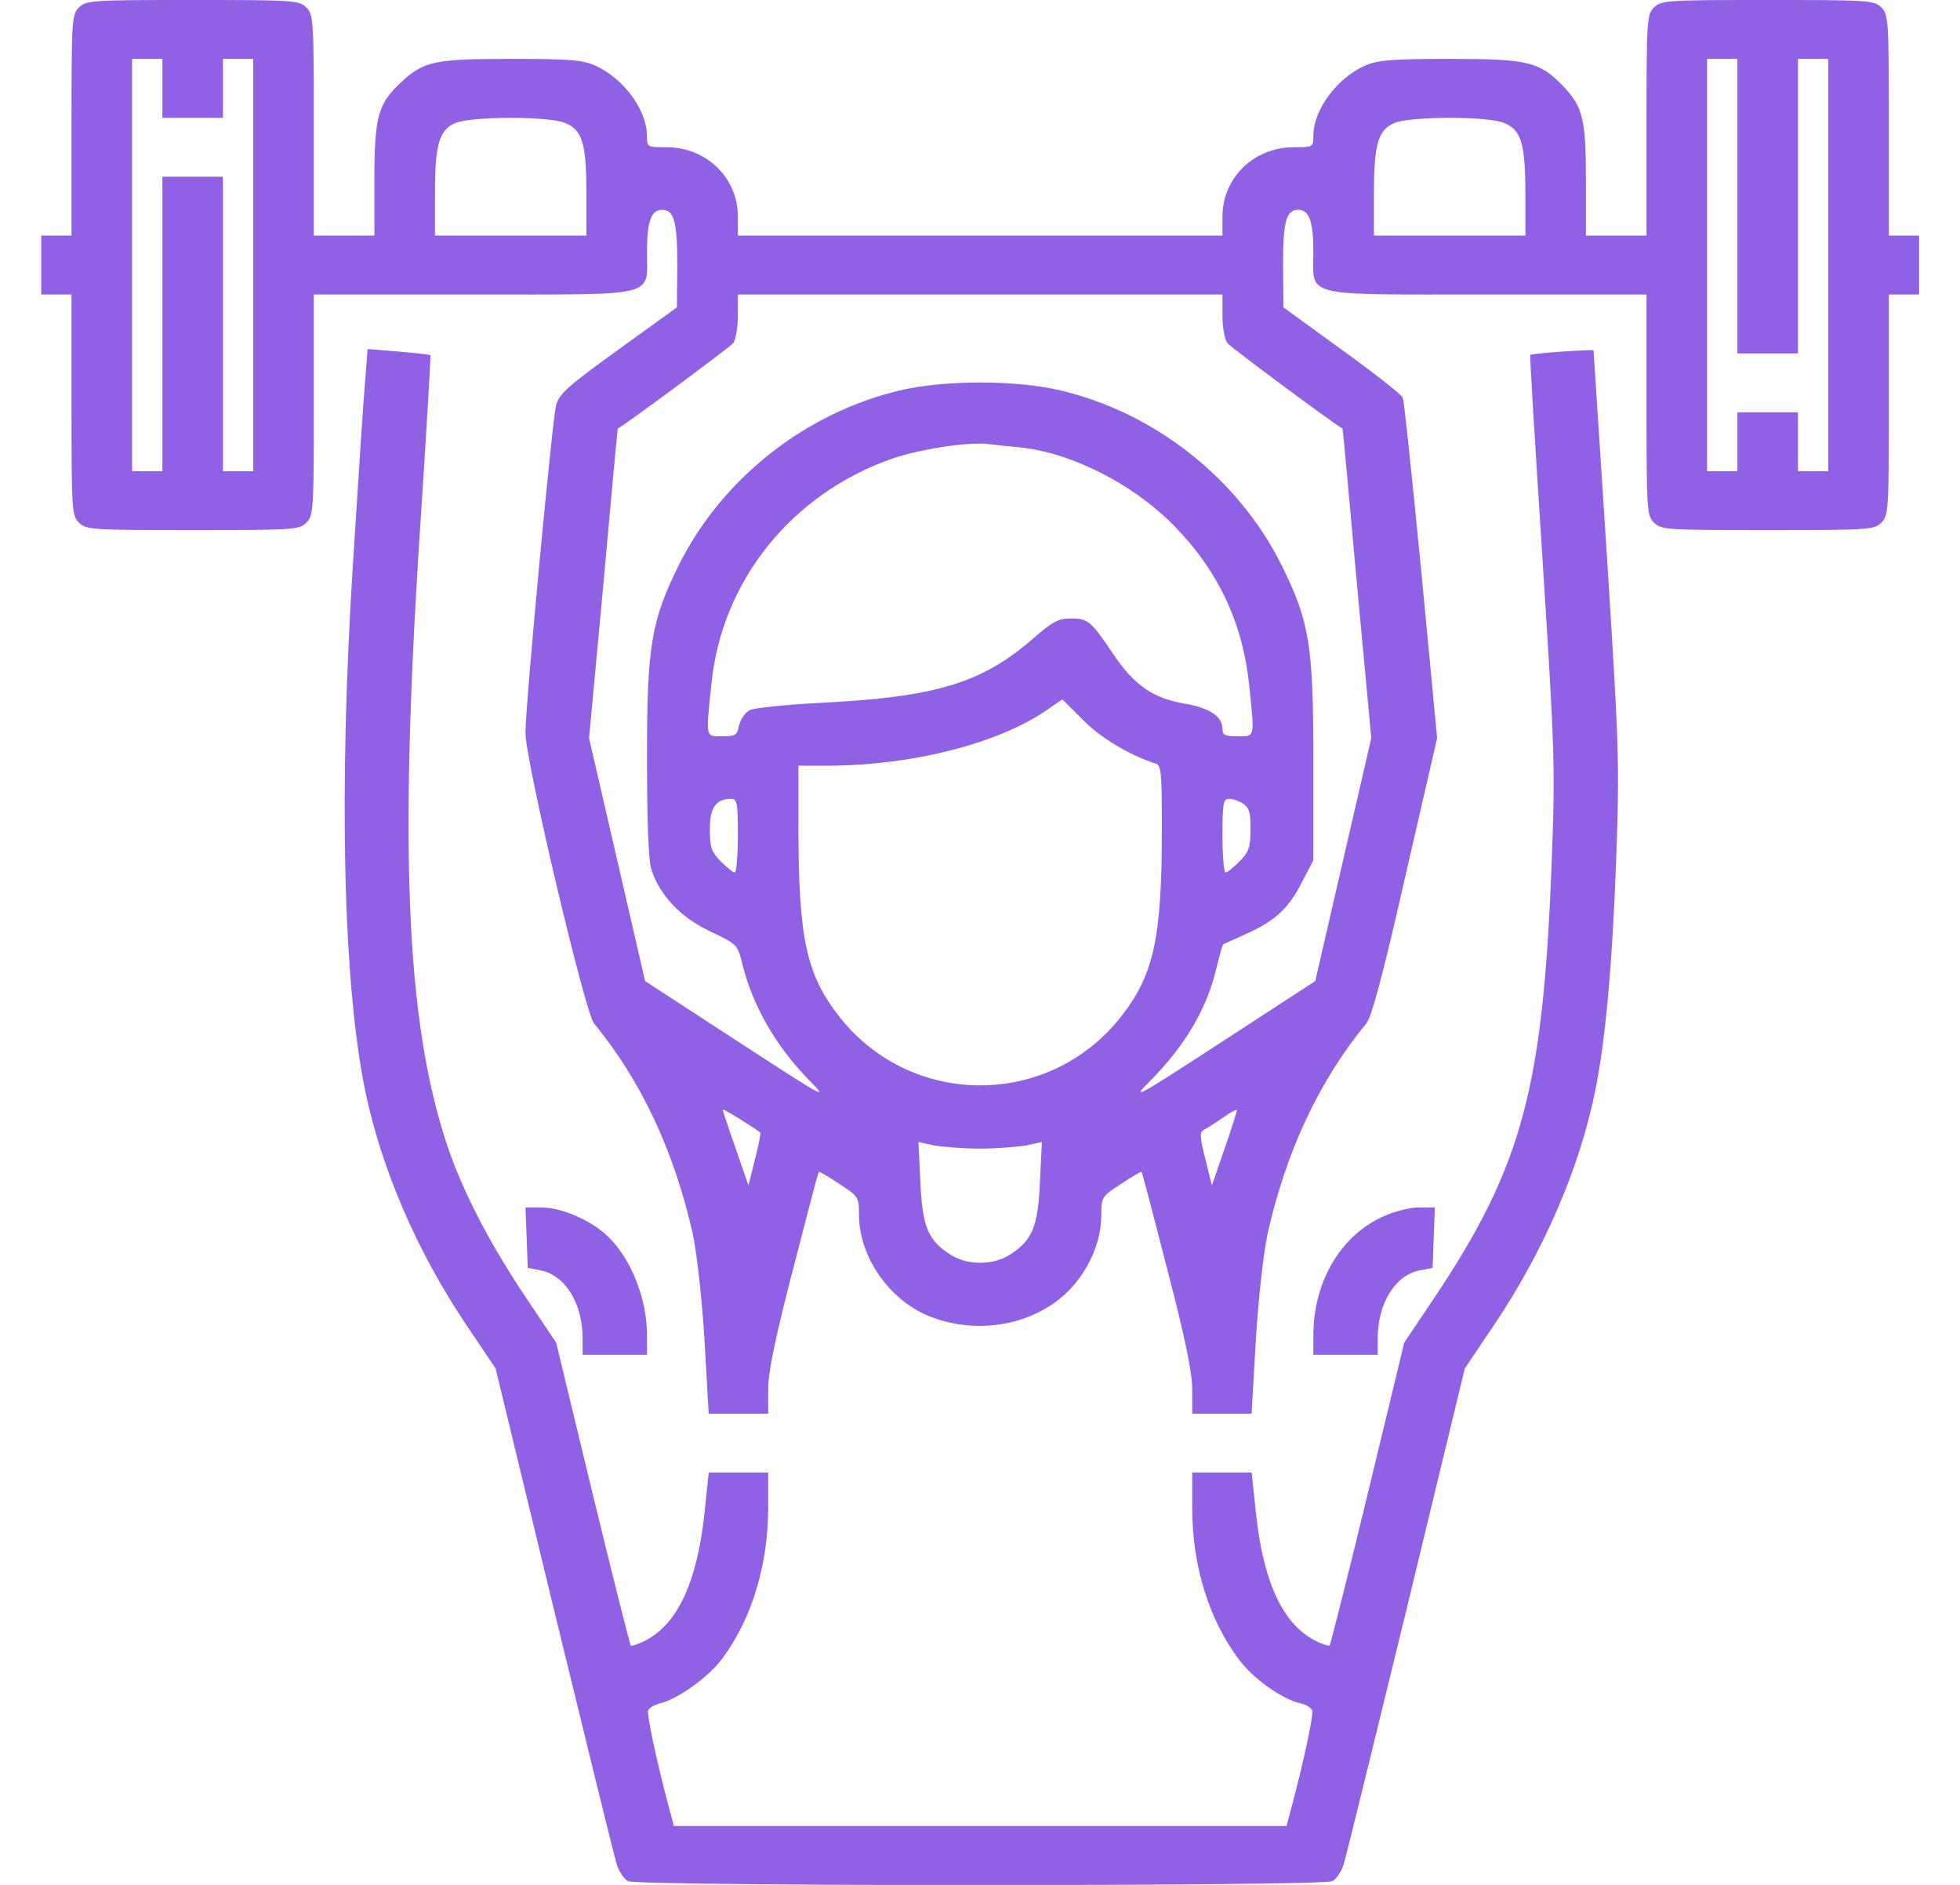<svg width="52" height="50" viewBox="0 0 52 50" fill="none" xmlns="http://www.w3.org/2000/svg">
<g clip-path="url(#clip0_327_545)">
<path d="M2.098 0.195C1.907 0.381 1.897 0.518 1.897 3.32V6.25H1.496H1.094V7.031V7.812H1.496H1.897V10.742C1.897 13.545 1.907 13.682 2.098 13.867C2.289 14.053 2.43 14.062 5.112 14.062C7.794 14.062 7.934 14.053 8.125 13.867C8.316 13.682 8.326 13.545 8.326 10.742V7.812H12.545C17.527 7.812 17.165 7.9 17.165 6.68C17.165 5.869 17.276 5.566 17.567 5.566C17.888 5.566 17.969 5.879 17.969 7.051L17.959 8.154L16.402 9.277C15.076 10.234 14.835 10.449 14.755 10.742C14.654 11.104 13.941 18.691 13.941 19.434C13.931 20.137 15.518 26.855 15.759 27.148C17.015 28.672 17.888 30.547 18.381 32.734C18.491 33.272 18.622 34.424 18.692 35.566L18.802 37.5H19.596H20.38V36.865C20.38 36.406 20.56 35.518 21.042 33.662C21.404 32.256 21.705 31.094 21.725 31.084C21.735 31.074 21.977 31.211 22.268 31.406C22.78 31.738 22.79 31.758 22.79 32.227C22.79 33.369 23.634 34.551 24.749 34.951C25.994 35.41 27.421 35.137 28.315 34.277C28.877 33.721 29.219 32.959 29.219 32.227C29.219 31.758 29.229 31.738 29.741 31.406C30.032 31.211 30.273 31.074 30.284 31.084C30.304 31.094 30.605 32.256 30.966 33.662C31.449 35.518 31.63 36.406 31.63 36.865V37.5H32.413H33.206L33.317 35.576C33.387 34.424 33.518 33.272 33.628 32.734C34.12 30.547 34.994 28.672 36.25 27.148C36.391 26.973 36.692 25.859 37.285 23.242L38.128 19.58L37.706 15.137C37.465 12.695 37.255 10.625 37.214 10.547C37.174 10.459 36.451 9.893 35.597 9.277L34.05 8.154L34.04 7.051C34.04 5.879 34.12 5.566 34.442 5.566C34.733 5.566 34.844 5.869 34.844 6.68C34.844 7.9 34.482 7.812 39.464 7.812H43.683V10.742C43.683 13.545 43.693 13.682 43.884 13.867C44.075 14.053 44.215 14.062 46.897 14.062C49.579 14.062 49.72 14.053 49.911 13.867C50.102 13.682 50.112 13.545 50.112 10.742V7.812H50.513H50.915V7.031V6.25H50.513H50.112V3.32C50.112 0.518 50.102 0.381 49.911 0.195C49.72 0.01 49.579 0 46.897 0C44.215 0 44.075 0.01 43.884 0.195C43.693 0.381 43.683 0.518 43.683 3.32V6.25H42.88H42.076V4.785C42.076 3.145 41.995 2.822 41.443 2.256C40.84 1.641 40.539 1.562 38.48 1.562C37.044 1.562 36.561 1.592 36.27 1.719C35.507 2.021 34.854 2.891 34.844 3.584C34.844 3.906 34.844 3.906 34.321 3.906C33.267 3.906 32.433 4.717 32.433 5.742V6.25H26.005H19.576V5.742C19.576 4.717 18.742 3.906 17.688 3.906C17.175 3.906 17.165 3.906 17.165 3.613C17.165 2.92 16.552 2.09 15.809 1.748C15.468 1.592 15.146 1.562 13.569 1.562C11.53 1.562 11.249 1.621 10.646 2.178C10.034 2.744 9.933 3.086 9.933 4.756V6.25H9.129H8.326V3.32C8.326 0.518 8.316 0.381 8.125 0.195C7.934 0.01 7.794 0 5.112 0C2.43 0 2.289 0.01 2.098 0.195ZM4.308 2.344V3.125H5.112H5.915V2.344V1.562H6.317H6.719V7.031V12.5H6.317H5.915V8.594V4.688H5.112H4.308V8.594V12.5H3.906H3.504V7.031V1.562H3.906H4.308V2.344ZM46.094 5.469V9.375H46.897H47.701V5.469V1.562H48.103H48.505V7.031V12.5H48.103H47.701V11.719V10.938H46.897H46.094V11.719V12.5H45.692H45.29V7.031V1.562H45.692H46.094V5.469ZM14.995 3.262C15.447 3.447 15.558 3.799 15.558 5.137V6.25H13.549H11.54V5.137C11.54 3.828 11.651 3.447 12.083 3.262C12.514 3.086 14.543 3.076 14.995 3.262ZM39.906 3.262C40.358 3.447 40.469 3.799 40.469 5.137V6.25H38.46H36.451V5.137C36.451 3.828 36.561 3.447 36.993 3.262C37.425 3.086 39.454 3.076 39.906 3.262ZM32.433 8.379C32.433 8.691 32.493 9.014 32.564 9.102C32.644 9.209 35.406 11.26 35.617 11.367C35.627 11.377 35.798 13.223 35.999 15.479L36.381 19.58L35.637 22.803L34.894 26.025L32.433 27.627C30.073 29.16 29.992 29.199 30.535 28.652C31.459 27.715 32.021 26.748 32.272 25.684C32.353 25.352 32.433 25.068 32.453 25.049C32.473 25.039 32.734 24.922 33.036 24.785C33.809 24.443 34.181 24.111 34.532 23.418L34.844 22.822V20.176C34.844 17.1 34.743 16.484 33.99 14.971C32.845 12.685 30.625 10.938 28.114 10.352C26.939 10.078 25.07 10.078 23.895 10.352C21.384 10.938 19.164 12.685 18.019 14.971C17.276 16.475 17.165 17.109 17.165 20.107C17.165 21.738 17.205 22.812 17.276 23.047C17.487 23.73 18.049 24.336 18.843 24.707C19.546 25.039 19.566 25.059 19.686 25.537C19.958 26.67 20.58 27.744 21.464 28.652C22.007 29.199 21.916 29.15 19.576 27.627L17.115 26.025L16.372 22.803L15.628 19.58L16.01 15.479C16.211 13.223 16.382 11.377 16.392 11.367C16.603 11.26 19.365 9.209 19.455 9.102C19.516 9.014 19.576 8.691 19.576 8.379V7.812H26.005H32.433V8.379ZM27.029 11.865C28.385 11.992 30.042 12.822 31.137 13.935C32.322 15.137 32.975 16.523 33.146 18.213C33.287 19.6 33.297 19.531 32.835 19.531C32.503 19.531 32.433 19.502 32.433 19.336C32.433 19.004 32.092 18.779 31.419 18.662C30.595 18.525 30.093 18.174 29.55 17.373C28.948 16.475 28.867 16.406 28.415 16.406C28.074 16.406 27.933 16.484 27.391 16.953C26.045 18.125 24.799 18.496 21.776 18.643C20.862 18.691 20.008 18.779 19.887 18.838C19.767 18.906 19.646 19.082 19.606 19.248C19.556 19.502 19.516 19.531 19.164 19.531C18.712 19.531 18.722 19.6 18.873 18.154C19.144 15.4 21.012 13.086 23.694 12.158C24.417 11.914 25.673 11.719 26.205 11.777C26.346 11.797 26.718 11.836 27.029 11.865ZM28.727 19.092C29.189 19.57 29.962 20.029 30.655 20.254C30.806 20.303 30.826 20.469 30.826 21.943C30.826 24.902 30.615 25.859 29.731 26.982C27.823 29.395 24.186 29.395 22.278 26.982C21.394 25.859 21.183 24.902 21.183 21.943V20.312H21.966C24.227 20.303 26.517 19.717 27.812 18.809C28.003 18.672 28.174 18.564 28.184 18.555C28.194 18.555 28.435 18.799 28.727 19.092ZM19.576 22.168C19.576 22.705 19.536 23.145 19.495 23.145C19.445 23.145 19.285 23.008 19.124 22.852C18.873 22.598 18.833 22.471 18.833 22.012C18.823 21.436 18.993 21.191 19.395 21.191C19.556 21.191 19.576 21.289 19.576 22.168ZM32.995 21.328C33.146 21.436 33.186 21.582 33.176 22.012C33.176 22.471 33.136 22.598 32.885 22.852C32.724 23.008 32.564 23.145 32.513 23.145C32.473 23.145 32.433 22.705 32.433 22.168C32.433 21.289 32.453 21.191 32.614 21.191C32.714 21.191 32.885 21.25 32.995 21.328ZM20.169 30.039C20.189 30.059 20.128 30.381 20.028 30.762L19.857 31.445L19.516 30.459C19.325 29.922 19.174 29.453 19.174 29.434C19.174 29.395 19.927 29.863 20.169 30.039ZM32.493 30.459L32.152 31.445L31.981 30.752C31.83 30.156 31.82 30.039 31.941 29.971C32.021 29.932 32.242 29.785 32.433 29.658C32.624 29.521 32.795 29.424 32.815 29.443C32.825 29.453 32.684 29.912 32.493 30.459ZM26.005 30.469C26.477 30.469 27.029 30.42 27.25 30.381L27.642 30.293L27.591 31.338C27.541 32.529 27.391 32.9 26.808 33.272C26.356 33.574 25.653 33.574 25.201 33.272C24.618 32.9 24.468 32.529 24.417 31.338L24.367 30.293L24.759 30.381C24.98 30.42 25.532 30.469 26.005 30.469Z" fill="#9061E4"/>
<path d="M9.693 10.029C9.653 10.449 9.512 12.617 9.371 14.844C8.98 20.947 9.1 26.084 9.693 28.955C10.125 31.025 11.069 33.213 12.385 35.166L13.148 36.299L14.705 42.734C15.569 46.27 16.312 49.316 16.373 49.492C16.433 49.658 16.564 49.853 16.664 49.902C16.925 50.039 35.086 50.039 35.347 49.902C35.447 49.853 35.578 49.658 35.638 49.492C35.699 49.316 36.442 46.27 37.306 42.734L38.863 36.299L39.626 35.166C40.942 33.213 41.896 31.025 42.318 28.955C42.599 27.598 42.78 25.527 42.88 22.754C42.971 20.215 42.951 19.775 42.629 14.697C42.438 11.748 42.278 9.316 42.278 9.297C42.278 9.258 40.641 9.375 40.6 9.414C40.58 9.434 40.731 11.855 40.922 14.805C41.243 19.834 41.263 20.322 41.173 22.705C40.952 28.848 40.399 30.918 38.049 34.434L37.255 35.615L36.291 39.609C35.759 41.807 35.297 43.623 35.277 43.652C35.257 43.672 35.066 43.613 34.865 43.506C34.021 43.057 33.509 41.943 33.318 40.107L33.207 39.062H32.424H31.63V40C31.63 41.533 32.072 42.969 32.886 44.043C33.258 44.531 33.991 45.059 34.473 45.176C34.634 45.205 34.784 45.303 34.815 45.371C34.855 45.478 34.584 46.758 34.232 48.066L34.132 48.438H26.005H17.879L17.779 48.066C17.427 46.758 17.156 45.478 17.196 45.371C17.226 45.303 17.377 45.215 17.538 45.176C17.99 45.068 18.814 44.473 19.165 43.994C19.948 42.94 20.38 41.504 20.38 40V39.062H19.587H18.803L18.693 40.107C18.502 41.943 17.99 43.057 17.146 43.506C16.945 43.613 16.754 43.672 16.734 43.652C16.714 43.623 16.252 41.807 15.72 39.609L14.755 35.615L13.962 34.434C13.028 33.037 12.385 31.807 11.963 30.664C10.798 27.412 10.567 22.92 11.139 14.121C11.31 11.543 11.431 9.434 11.421 9.424C11.4 9.404 11.019 9.365 10.577 9.326L9.753 9.258L9.693 10.029Z" fill="#9061E4"/>
<path d="M13.972 32.832L14.002 33.633L14.353 33.701C15.006 33.838 15.458 34.58 15.458 35.518V35.938H16.312H17.166V35.42C17.166 34.453 16.744 33.398 16.141 32.812C15.709 32.383 14.906 32.031 14.373 32.031H13.941L13.972 32.832Z" fill="#9061E4"/>
<path d="M36.702 32.266C35.567 32.773 34.844 34.004 34.844 35.42V35.938H35.697H36.551V35.518C36.551 34.58 37.003 33.838 37.656 33.701L38.008 33.633L38.038 32.832L38.068 32.031H37.636C37.395 32.031 36.983 32.139 36.702 32.266Z" fill="#9061E4"/>
</g>
<defs>
<clipPath id="clip0_327_545">
<rect width="51.429" height="50" fill="white" transform="translate(0.289)"/>
</clipPath>
</defs>
</svg>
